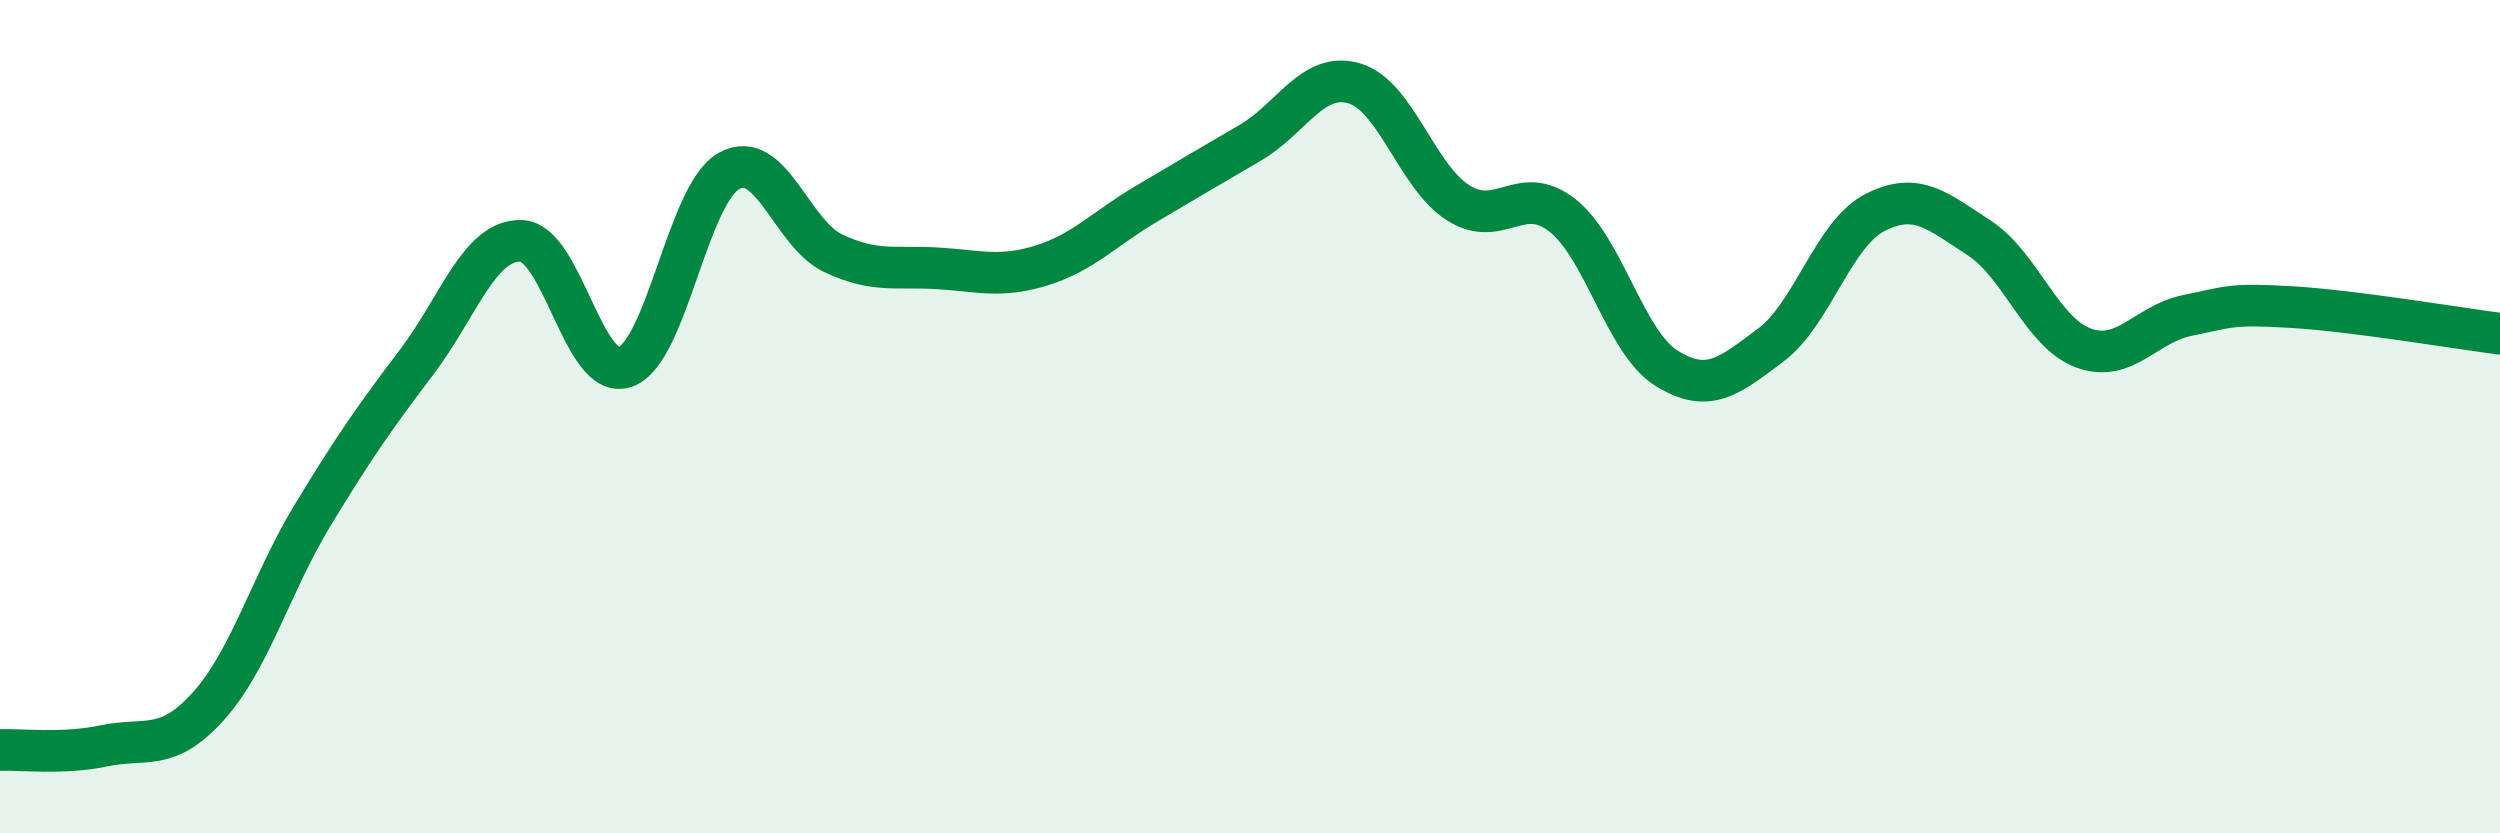 
    <svg width="60" height="20" viewBox="0 0 60 20" xmlns="http://www.w3.org/2000/svg">
      <path
        d="M 0,18 C 0.5,17.98 1.5,18.11 2.5,17.9 C 3.5,17.69 4,18.06 5,16.95 C 6,15.84 6.5,14.02 7.5,12.37 C 8.5,10.72 9,10.01 10,8.69 C 11,7.37 11.5,5.76 12.5,5.78 C 13.5,5.8 14,9.15 15,8.81 C 16,8.47 16.5,4.65 17.5,4.1 C 18.5,3.55 19,5.61 20,6.08 C 21,6.55 21.5,6.38 22.5,6.44 C 23.5,6.5 24,6.68 25,6.37 C 26,6.06 26.5,5.49 27.5,4.9 C 28.5,4.31 29,4.01 30,3.43 C 31,2.85 31.5,1.71 32.5,2 C 33.5,2.29 34,4.24 35,4.87 C 36,5.5 36.5,4.38 37.5,5.17 C 38.5,5.96 39,8.22 40,8.84 C 41,9.46 41.5,9.03 42.5,8.28 C 43.5,7.53 44,5.61 45,5.1 C 46,4.59 46.5,5.06 47.5,5.71 C 48.5,6.36 49,7.98 50,8.35 C 51,8.72 51.5,7.77 52.5,7.57 C 53.5,7.37 53.5,7.28 55,7.37 C 56.5,7.46 59,7.88 60,8.01L60 20L0 20Z"
        fill="#008740"
        opacity="0.1"
        stroke-linecap="round"
        stroke-linejoin="round"
      />
      <path
        d="M 0,18 C 0.5,17.98 1.5,18.11 2.5,17.9 C 3.5,17.69 4,18.06 5,16.95 C 6,15.84 6.5,14.02 7.5,12.37 C 8.5,10.72 9,10.01 10,8.69 C 11,7.37 11.5,5.76 12.5,5.78 C 13.5,5.8 14,9.15 15,8.81 C 16,8.47 16.5,4.65 17.5,4.1 C 18.5,3.55 19,5.61 20,6.08 C 21,6.55 21.5,6.38 22.5,6.44 C 23.5,6.5 24,6.68 25,6.37 C 26,6.06 26.5,5.49 27.5,4.9 C 28.5,4.31 29,4.01 30,3.43 C 31,2.85 31.5,1.71 32.5,2 C 33.5,2.29 34,4.24 35,4.87 C 36,5.5 36.5,4.38 37.5,5.17 C 38.5,5.96 39,8.22 40,8.84 C 41,9.46 41.5,9.03 42.5,8.28 C 43.5,7.53 44,5.61 45,5.1 C 46,4.59 46.5,5.06 47.5,5.71 C 48.5,6.36 49,7.98 50,8.35 C 51,8.72 51.5,7.77 52.5,7.57 C 53.5,7.37 53.5,7.28 55,7.37 C 56.5,7.46 59,7.88 60,8.01"
        stroke="#008740"
        stroke-width="1"
        fill="none"
        stroke-linecap="round"
        stroke-linejoin="round"
      />
    </svg>
  